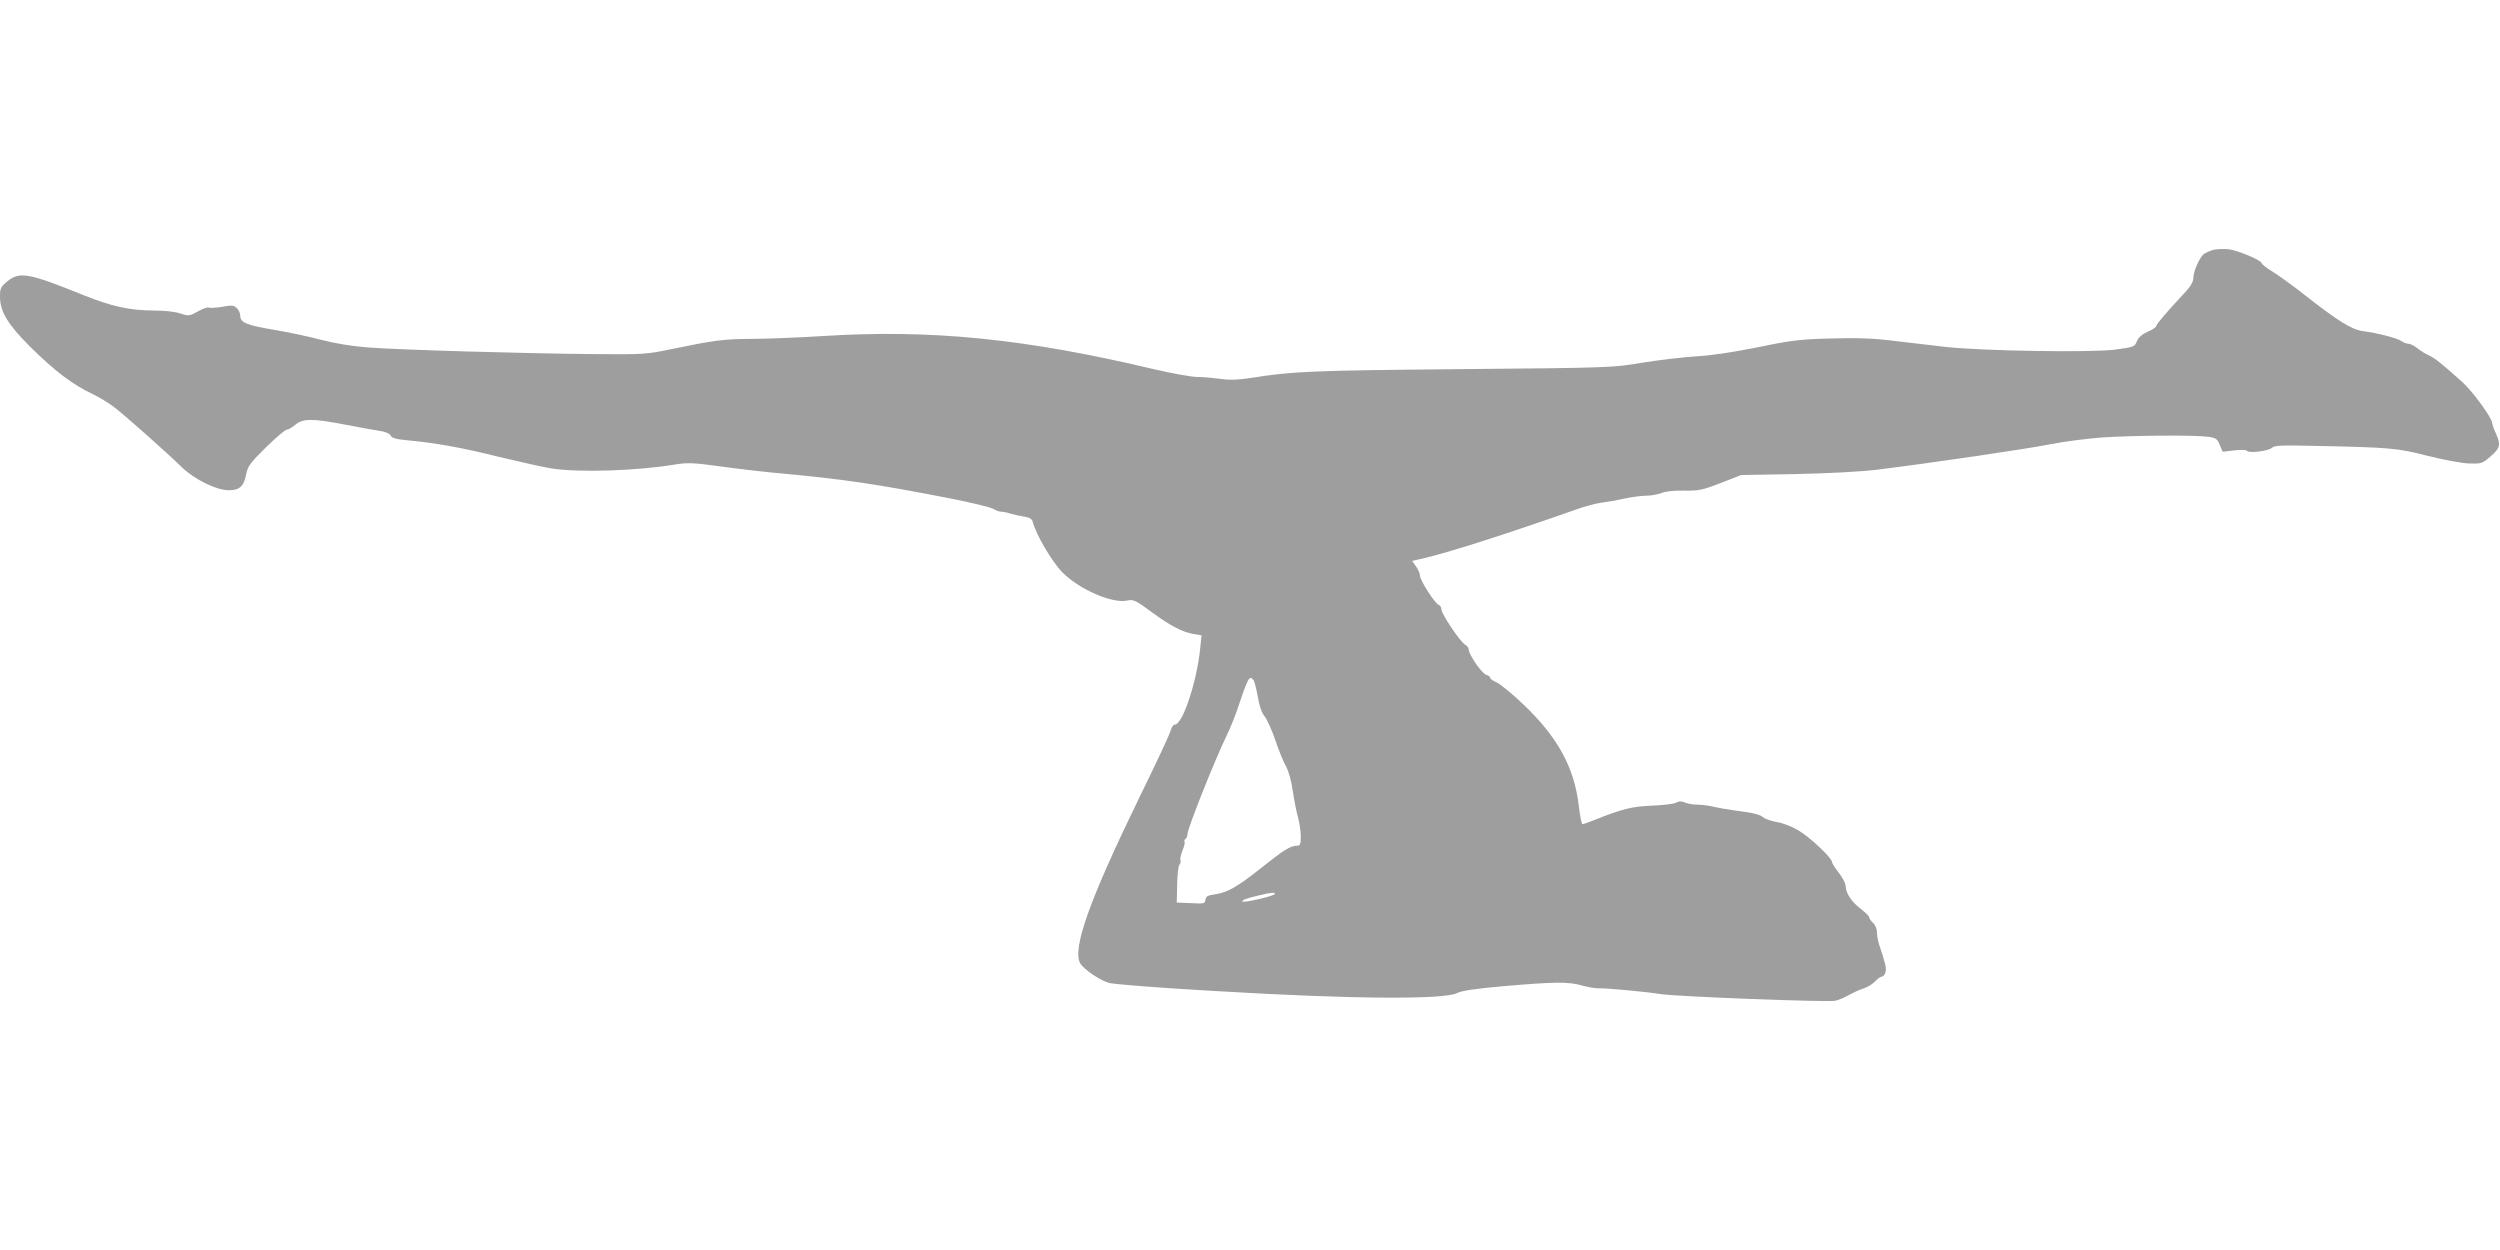 <?xml version="1.0" standalone="no"?>
<!DOCTYPE svg PUBLIC "-//W3C//DTD SVG 20010904//EN"
 "http://www.w3.org/TR/2001/REC-SVG-20010904/DTD/svg10.dtd">
<svg version="1.0" xmlns="http://www.w3.org/2000/svg"
 width="1280pt" height="640pt" viewBox="0 0 1280 640"
 preserveAspectRatio="xMidYMid meet">
<g transform="translate(0,640) scale(0.1,-0.1)"
fill="#9e9e9e" stroke="none">
<path d="M11333 5121 c-18 -5 -40 -15 -50 -22 -22 -19 -53 -88 -53 -122 0 -18
-13 -42 -39 -70 -90 -96 -151 -167 -151 -176 0 -6 -19 -19 -43 -29 -29 -13
-48 -29 -56 -49 -12 -29 -16 -30 -111 -43 -123 -16 -684 -7 -870 14 -69 8
-188 22 -265 31 -103 13 -187 16 -320 12 -159 -4 -202 -9 -375 -45 -124 -25
-237 -42 -310 -46 -63 -4 -187 -18 -275 -32 -159 -27 -164 -27 -940 -34 -762
-7 -858 -11 -1070 -45 -66 -10 -107 -12 -155 -5 -36 5 -89 10 -119 10 -30 0
-129 18 -220 39 -663 158 -1147 206 -1706 170 -115 -7 -275 -14 -355 -14 -149
-1 -192 -7 -415 -53 -124 -26 -142 -27 -390 -25 -366 3 -1006 22 -1160 34 -82
6 -171 21 -240 39 -60 16 -168 39 -240 51 -142 24 -175 37 -175 73 0 12 -8 30
-18 39 -16 15 -27 15 -75 6 -32 -5 -62 -7 -67 -4 -6 4 -31 -5 -56 -19 -45 -25
-48 -25 -91 -11 -25 9 -80 15 -131 15 -127 0 -221 21 -367 80 -280 113 -325
121 -388 69 -33 -27 -37 -35 -37 -78 0 -76 40 -142 154 -256 127 -125 214
-192 321 -243 33 -16 83 -46 110 -67 55 -42 270 -233 347 -308 64 -62 176
-117 239 -117 56 0 78 20 90 84 7 38 21 57 100 135 51 50 99 91 107 91 8 0 27
11 44 25 38 33 88 33 255 1 71 -14 150 -28 176 -32 30 -4 51 -13 57 -24 7 -13
28 -19 82 -24 146 -13 284 -38 476 -86 109 -26 229 -53 269 -59 141 -21 434
-12 631 21 63 10 92 9 230 -10 86 -12 231 -29 322 -37 306 -28 487 -55 850
-126 113 -22 215 -47 227 -55 12 -8 30 -14 39 -14 10 0 31 -4 48 -10 17 -5 48
-12 70 -15 28 -5 40 -12 44 -28 17 -66 100 -206 152 -258 86 -87 255 -160 330
-144 34 7 43 3 135 -65 87 -64 151 -97 205 -106 l42 -7 -7 -66 c-17 -172 -90
-391 -130 -391 -7 0 -16 -12 -20 -27 -3 -16 -75 -170 -160 -343 -257 -528
-345 -775 -305 -851 18 -33 113 -96 155 -103 63 -9 257 -24 535 -40 702 -42
1174 -45 1242 -10 23 12 93 22 238 35 254 22 332 23 397 4 28 -8 66 -15 84
-15 43 1 233 -16 324 -30 88 -13 849 -42 890 -34 17 3 48 16 70 29 22 12 56
28 76 34 20 6 47 23 59 36 13 14 29 25 36 25 6 0 14 10 18 23 5 21 0 42 -30
132 -8 23 -14 54 -14 71 0 18 -8 38 -20 49 -11 10 -20 23 -20 29 0 6 -19 24
-41 41 -47 35 -79 82 -79 117 0 14 -16 45 -35 69 -19 24 -35 49 -35 55 0 21
-114 129 -173 163 -32 19 -81 38 -109 42 -28 5 -58 15 -67 22 -19 17 -52 25
-146 37 -38 5 -88 14 -110 19 -22 6 -59 11 -82 11 -23 0 -53 5 -66 11 -18 8
-30 8 -46 -1 -12 -6 -68 -13 -124 -15 -102 -4 -153 -17 -295 -74 -29 -11 -56
-21 -60 -21 -4 0 -13 44 -19 98 -24 196 -109 350 -286 518 -56 53 -117 103
-134 110 -18 8 -33 18 -33 23 0 6 -9 13 -21 16 -22 7 -89 104 -89 129 0 8 -8
20 -18 25 -25 13 -122 158 -122 181 0 10 -6 20 -14 23 -20 8 -96 127 -96 150
0 11 -9 32 -20 47 l-20 28 73 17 c135 33 413 122 760 244 49 18 110 34 135 37
26 3 79 12 117 21 39 8 89 15 113 15 24 0 58 6 77 13 20 9 65 14 116 13 76 -1
94 2 189 39 l105 41 285 5 c162 3 339 13 410 22 274 34 772 107 885 130 66 13
185 29 265 35 163 11 473 13 544 4 42 -6 49 -11 61 -42 l15 -35 59 7 c33 4 62
3 65 -2 8 -14 109 -2 128 15 14 13 51 14 225 10 384 -8 416 -11 573 -51 80
-20 175 -38 211 -39 63 -2 68 0 107 33 53 46 57 60 33 116 -12 26 -21 52 -21
58 0 25 -101 164 -154 211 -107 96 -142 123 -171 136 -17 7 -43 24 -58 36 -16
13 -36 23 -46 23 -9 0 -26 6 -36 14 -22 15 -122 41 -199 51 -56 8 -125 51
-295 184 -57 45 -130 98 -162 118 -33 20 -59 40 -59 45 0 15 -122 66 -170 72
-25 2 -60 1 -77 -3z m-4915 -2203 c5 -7 15 -46 22 -86 8 -48 20 -82 35 -100
12 -15 37 -70 55 -122 17 -52 42 -113 55 -135 13 -24 27 -74 34 -125 7 -47 19
-108 27 -136 8 -28 14 -72 14 -97 0 -41 -3 -47 -20 -47 -33 0 -69 -23 -184
-115 -123 -97 -170 -124 -235 -134 -37 -5 -47 -10 -49 -28 -3 -20 -8 -21 -75
-17 l-72 3 2 92 c1 50 6 96 12 102 5 5 7 15 5 22 -3 7 2 29 10 50 9 20 14 41
11 45 -3 5 -1 11 5 15 5 3 10 15 10 25 0 28 140 380 201 505 16 33 37 85 48
115 63 187 67 194 89 168z m107 -1097 c-12 -11 -156 -44 -163 -37 -6 7 15 15
81 31 65 16 94 18 82 6z"/>
</g>
</svg>
